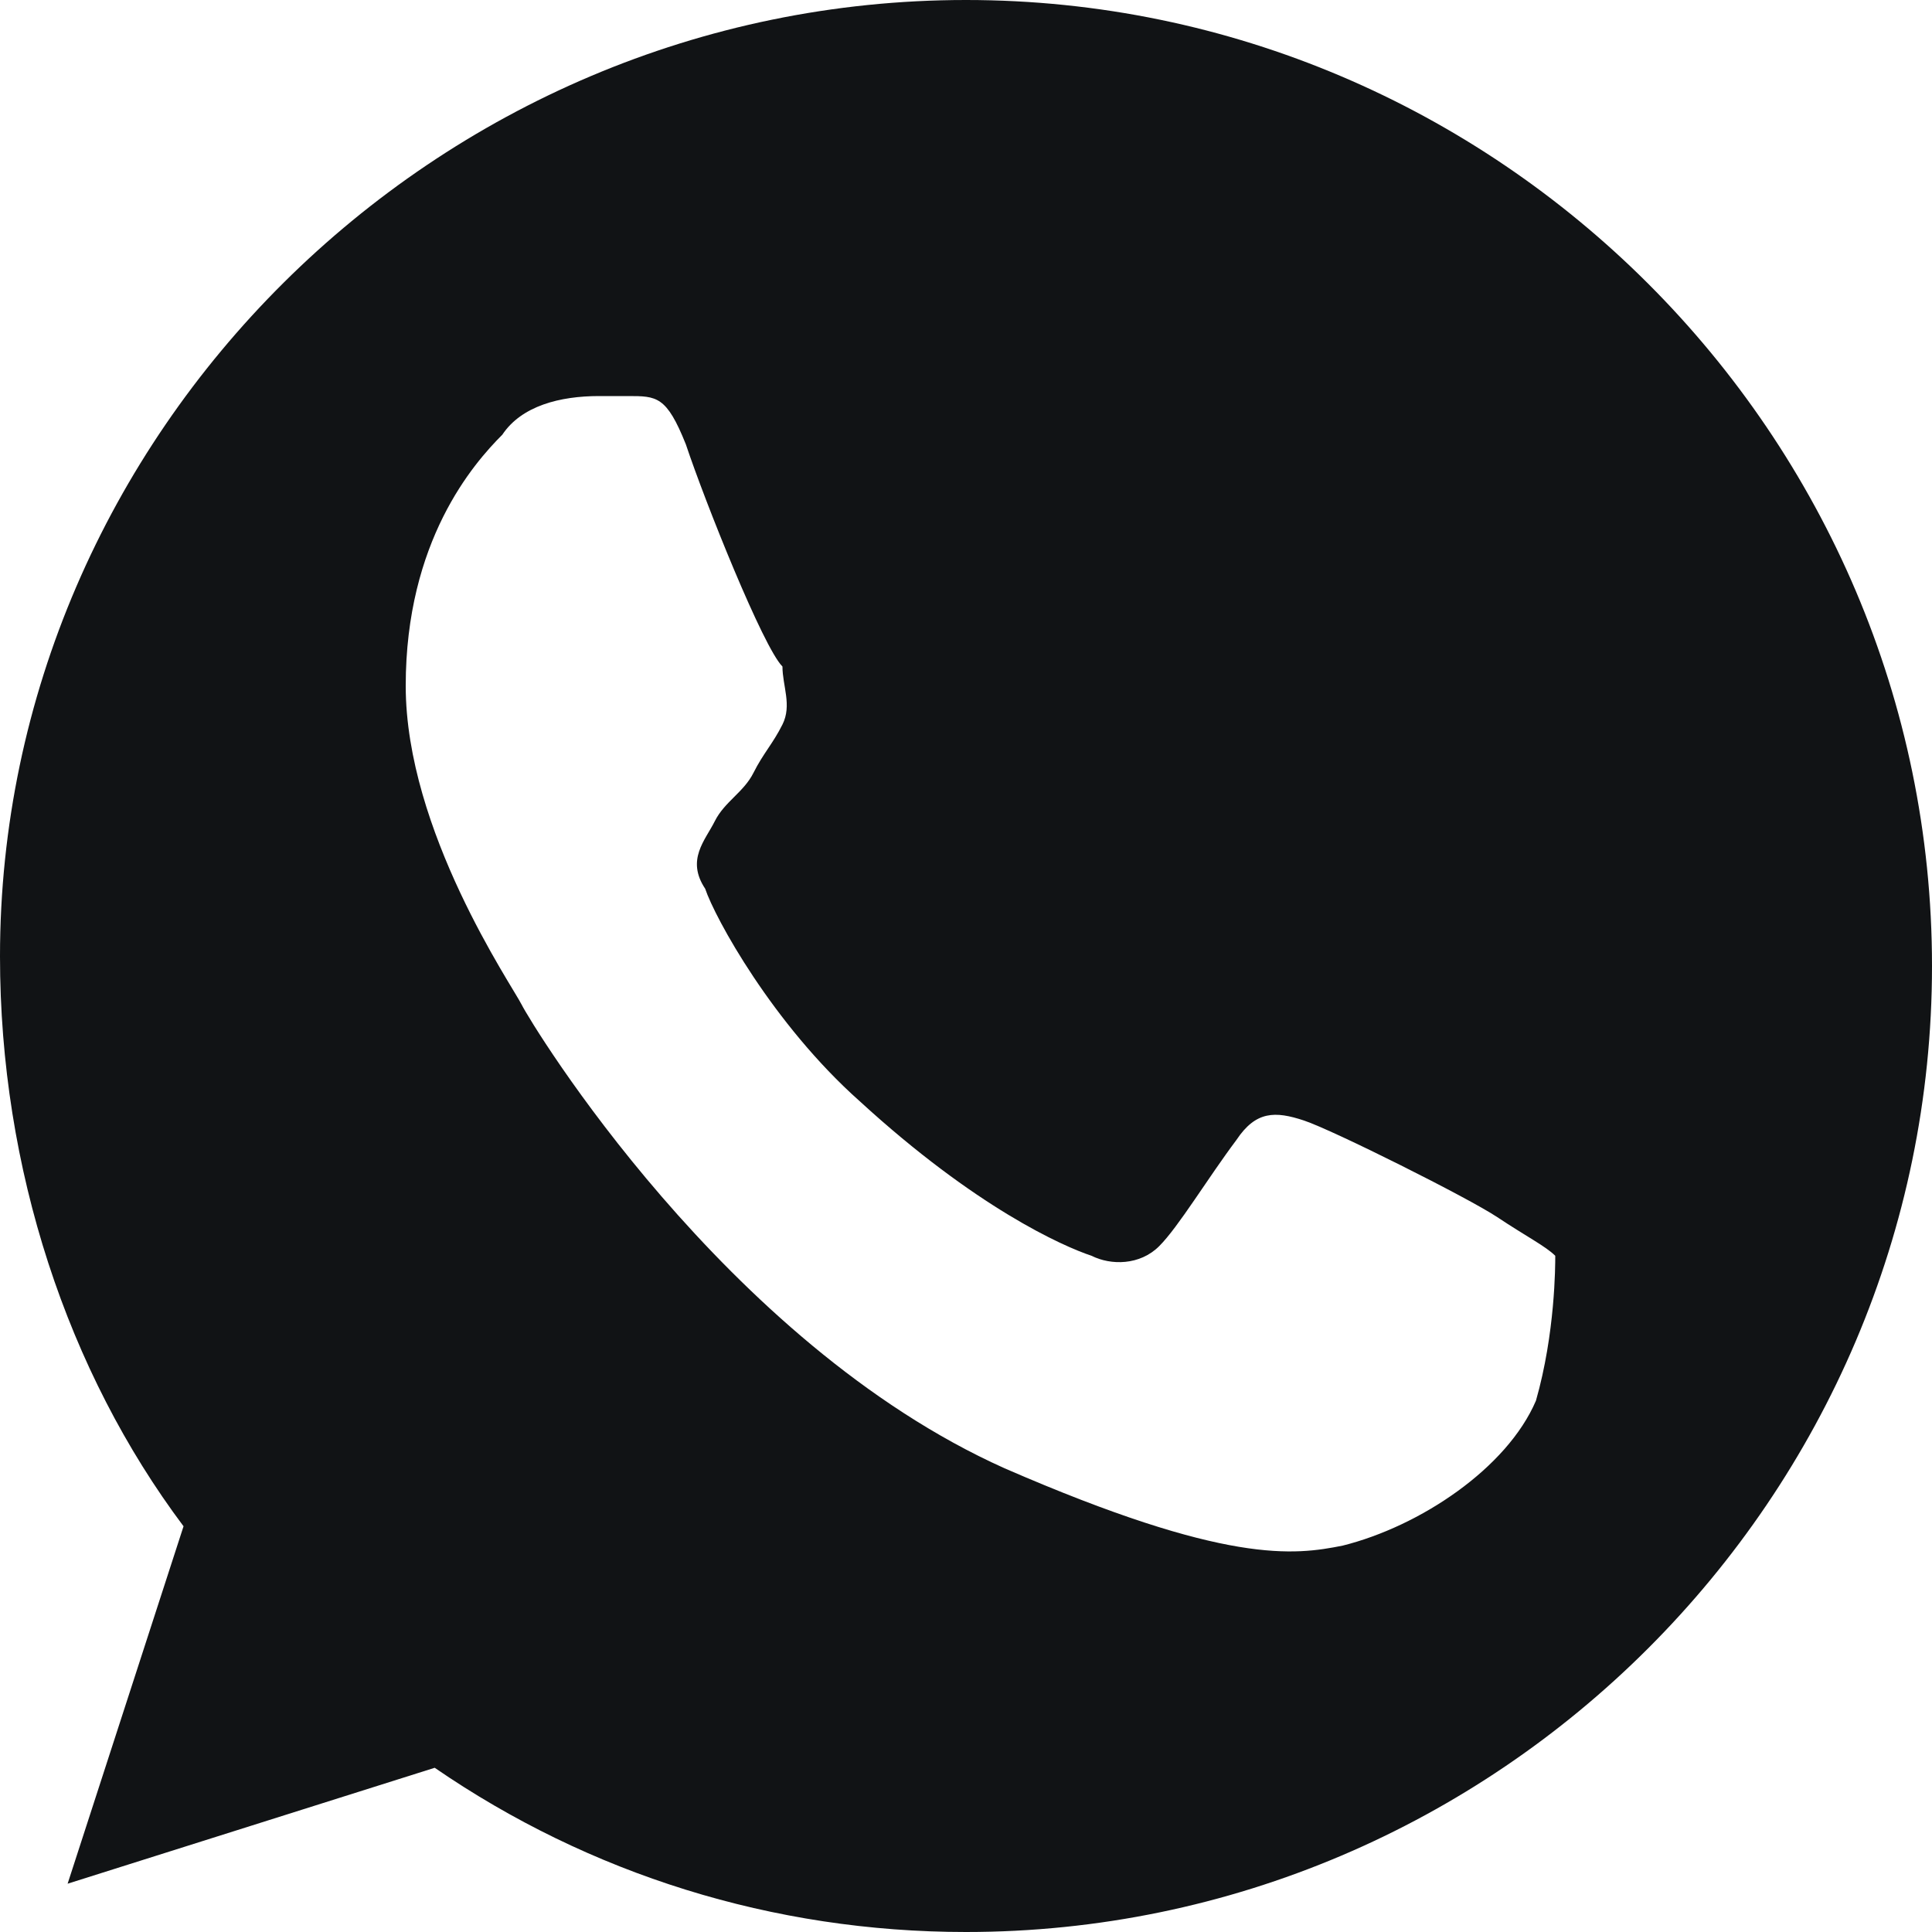 <?xml version="1.0" encoding="utf-8"?>
<!-- Generator: Adobe Illustrator 21.0.0, SVG Export Plug-In . SVG Version: 6.00 Build 0)  -->
<svg version="1.1" id="Camada_1" xmlns="http://www.w3.org/2000/svg" xmlns:xlink="http://www.w3.org/1999/xlink" x="0px" y="0px"
	 viewBox="0 0 20 20" style="enable-background:new 0 0 20 20;" xml:space="preserve">
<style type="text/css">
	.st0{fill:#111315;}
</style>
<title>Whatsapp Copy-black</title>
<desc>Created with Sketch.</desc>
<g id="Page-1">
	<g id="_x31_5" transform="translate(-152, -2877)">
		<path id="Whatsapp-Copy" class="st0" d="M162,2877L162,2877L162,2877c5.5,0,10,4.5,10,10s-4.5,10-10,10c-2,0-3.9-0.6-5.5-1.7
			l-3.8,1.2l1.2-3.7c-1.2-1.6-1.9-3.7-1.9-5.9C152,2881.5,156.5,2877,162,2877z M159.1,2881.6c-0.2-0.5-0.3-0.5-0.6-0.5
			c-0.1,0-0.2,0-0.3,0c-0.4,0-0.8,0.1-1,0.4c-0.3,0.3-1,1.1-1,2.6s1.1,3.1,1.2,3.3c0.1,0.2,2.1,3.5,5,4.8c2.3,1,3,0.9,3.5,0.8
			c0.8-0.2,1.7-0.8,2-1.5c0.2-0.7,0.2-1.4,0.2-1.5c-0.1-0.1-0.3-0.2-0.6-0.4c-0.3-0.2-1.7-0.9-2-1c-0.3-0.1-0.5-0.1-0.7,0.2
			c-0.3,0.4-0.6,0.9-0.8,1.1c-0.2,0.2-0.5,0.2-0.7,0.1c-0.3-0.1-1.2-0.5-2.4-1.6c-0.9-0.8-1.5-1.9-1.6-2.2c-0.2-0.3,0-0.5,0.1-0.7
			c0.1-0.2,0.3-0.3,0.4-0.5s0.2-0.3,0.3-0.5c0.1-0.2,0-0.4,0-0.6C159.9,2883.7,159.3,2882.2,159.1,2881.6z"/>
	</g>
</g>
</svg>
